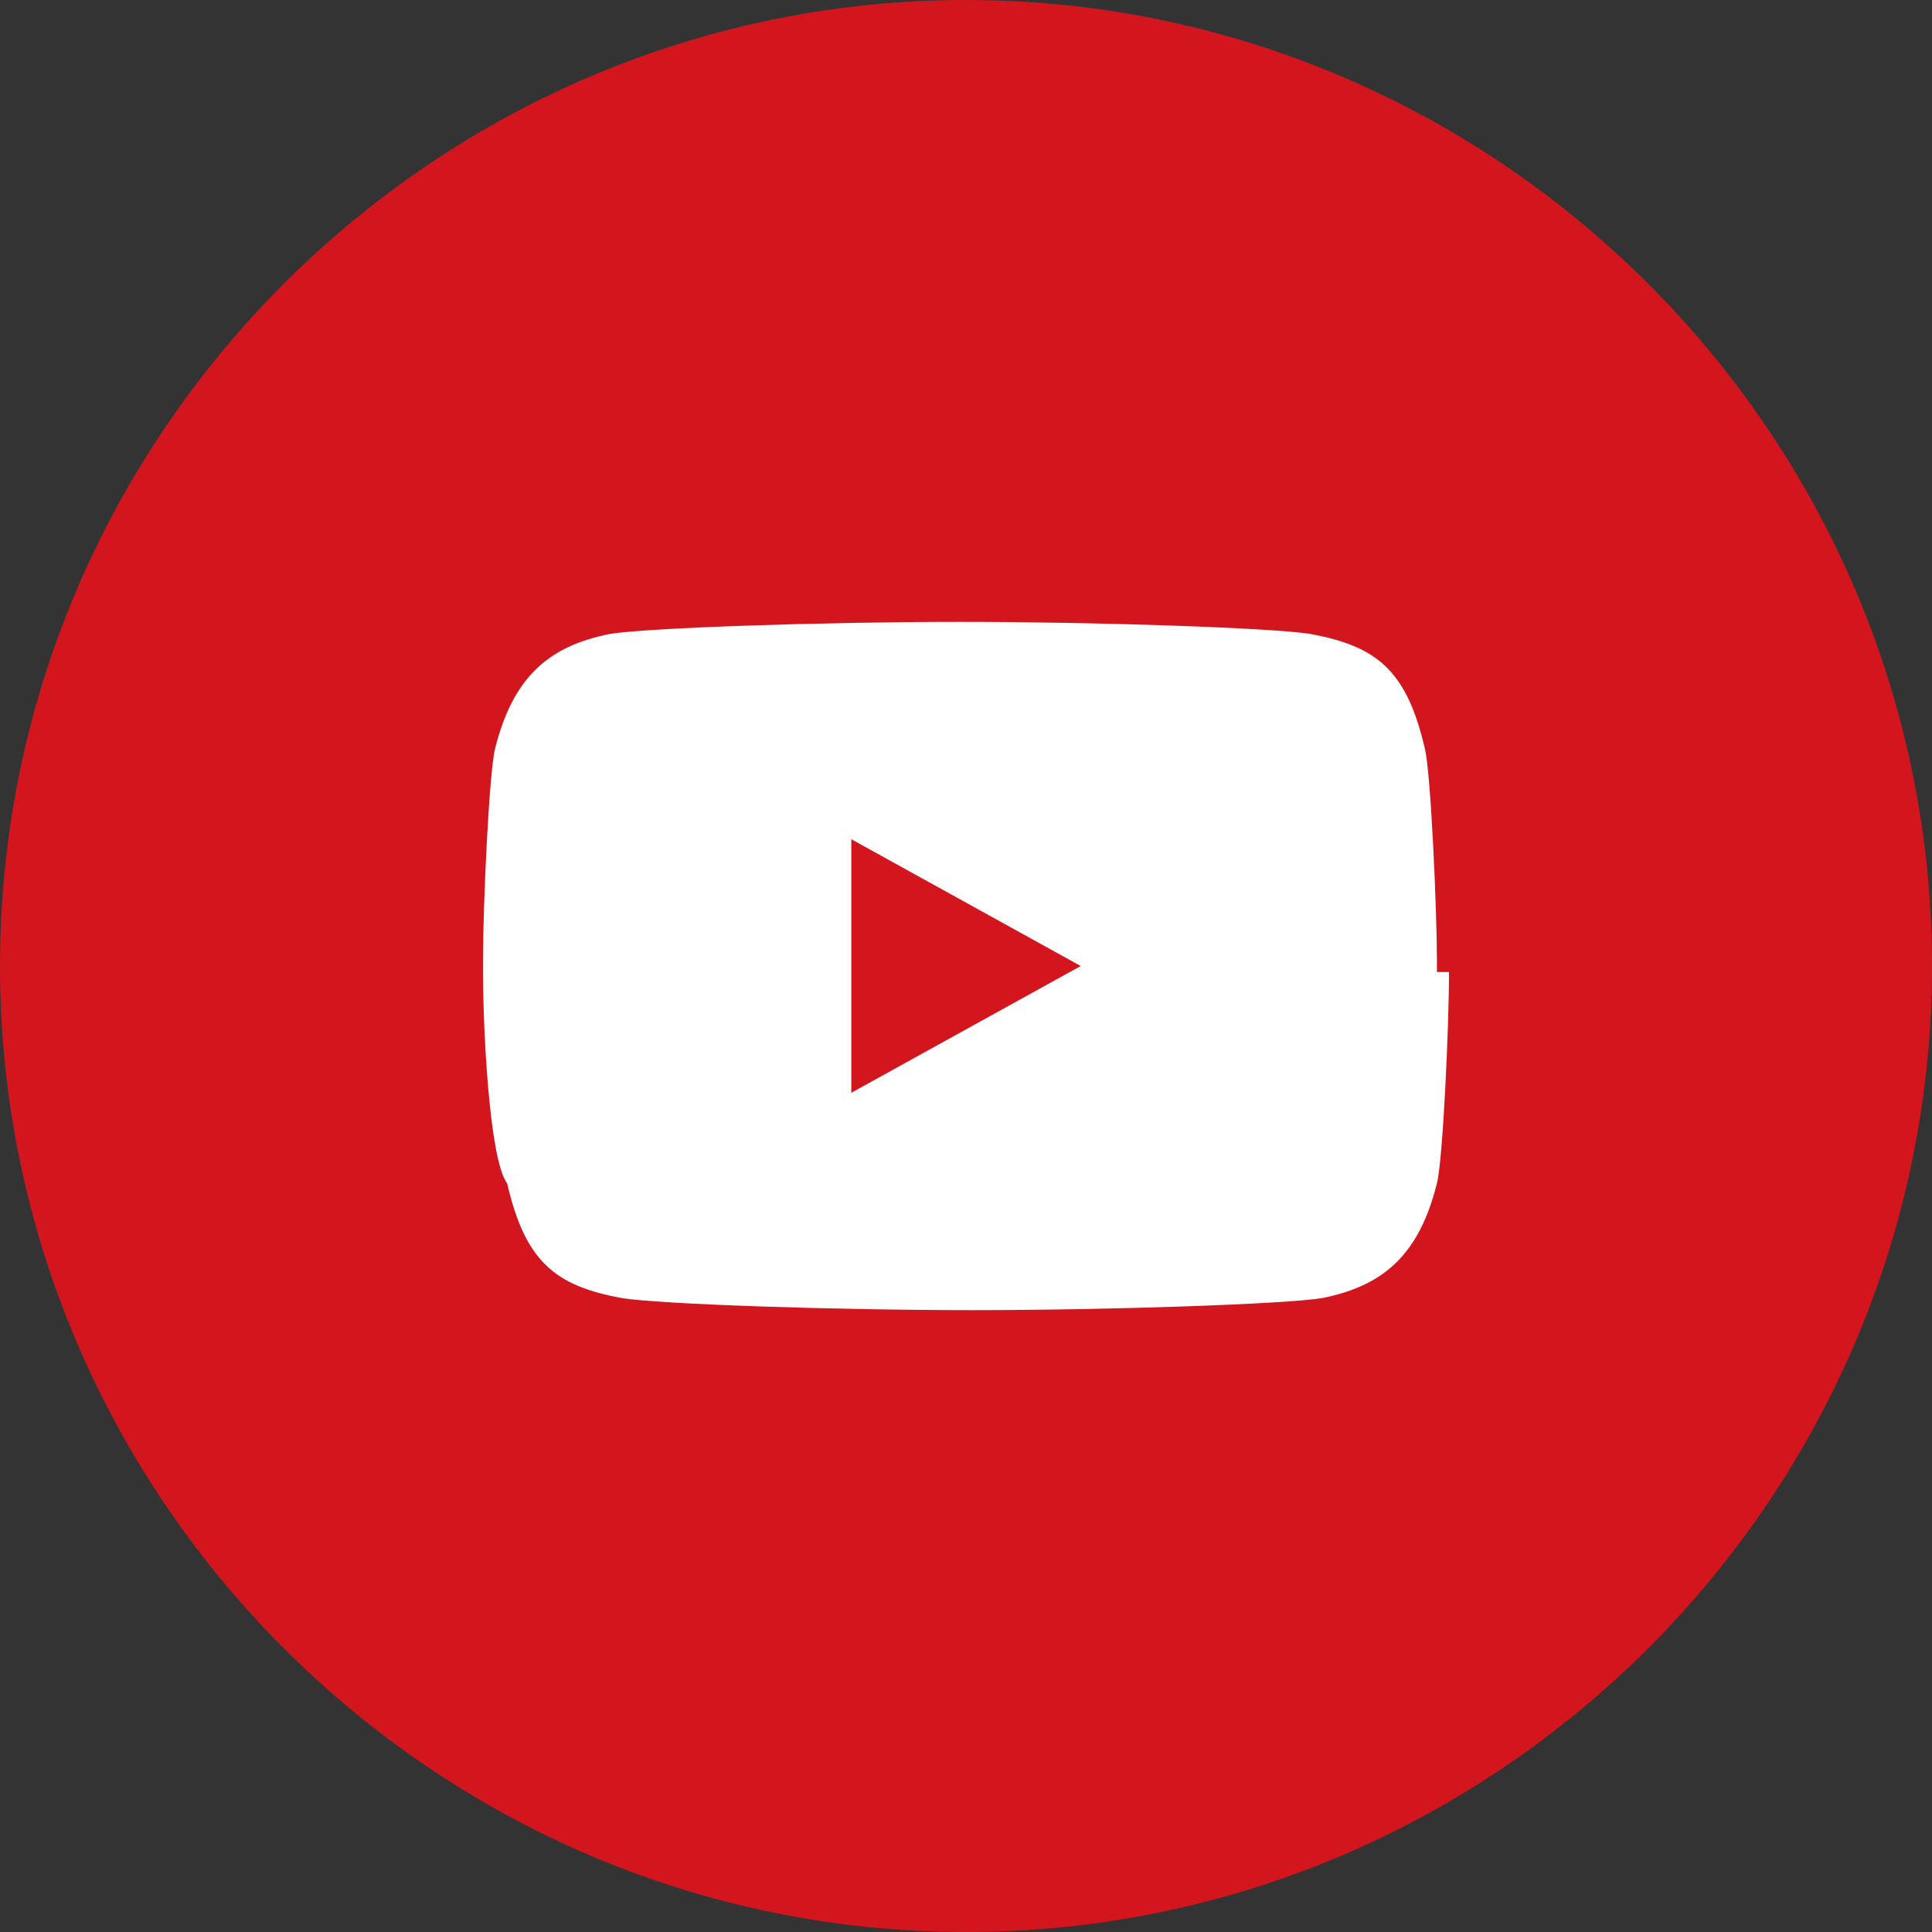 <?xml version="1.0" encoding="utf-8"?>
<!-- Generator: Adobe Illustrator 24.1.1, SVG Export Plug-In . SVG Version: 6.00 Build 0)  -->
<svg version="1.1" id="icon" xmlns="http://www.w3.org/2000/svg" xmlns:xlink="http://www.w3.org/1999/xlink" x="0px" y="0px"
	 viewBox="0 0 32 32" style="enable-background:new 0 0 32 32;" xml:space="preserve">
<rect x="0" y="0" width="32" height="32" fill="#333333" stroke="none"/>
<style type="text/css">
	.st0{fill:#FFFFFF;}
	.st1{fill:#D3161E;}
</style>
<g>
	<rect x="6" y="9.1" class="st0" width="20" height="13.8"/>
	<g>
		<polygon class="st1" points="14.1,18.1 17.9,16 14.1,13.9 		"/>
		<path class="st1" d="M16,0C7.2,0,0,7.2,0,16c0,8.8,7.2,16,16,16c8.8,0,16-7.2,16-16C32,7.2,24.8,0,16,0z M24,16.1
			c0,0.9-0.1,3.1-0.2,3.5c-0.3,1.2-0.9,1.7-1.9,1.9c-0.6,0.1-3.5,0.2-5.8,0.2l0,0c-2.3,0-5.2-0.1-5.8-0.2c-1.1-0.2-1.6-0.6-1.9-1.9
			C8.1,19.2,8,17,8,16.1v-0.2c0-0.9,0.1-3.1,0.2-3.5c0.3-1.2,0.9-1.7,1.9-1.9c0.6-0.1,3.5-0.2,5.8-0.2c2.3,0,5.2,0.1,5.8,0.2
			c1.1,0.2,1.6,0.6,1.9,1.9c0.1,0.4,0.2,2.7,0.2,3.5V16.1z"/>
	</g>
</g>
</svg>

